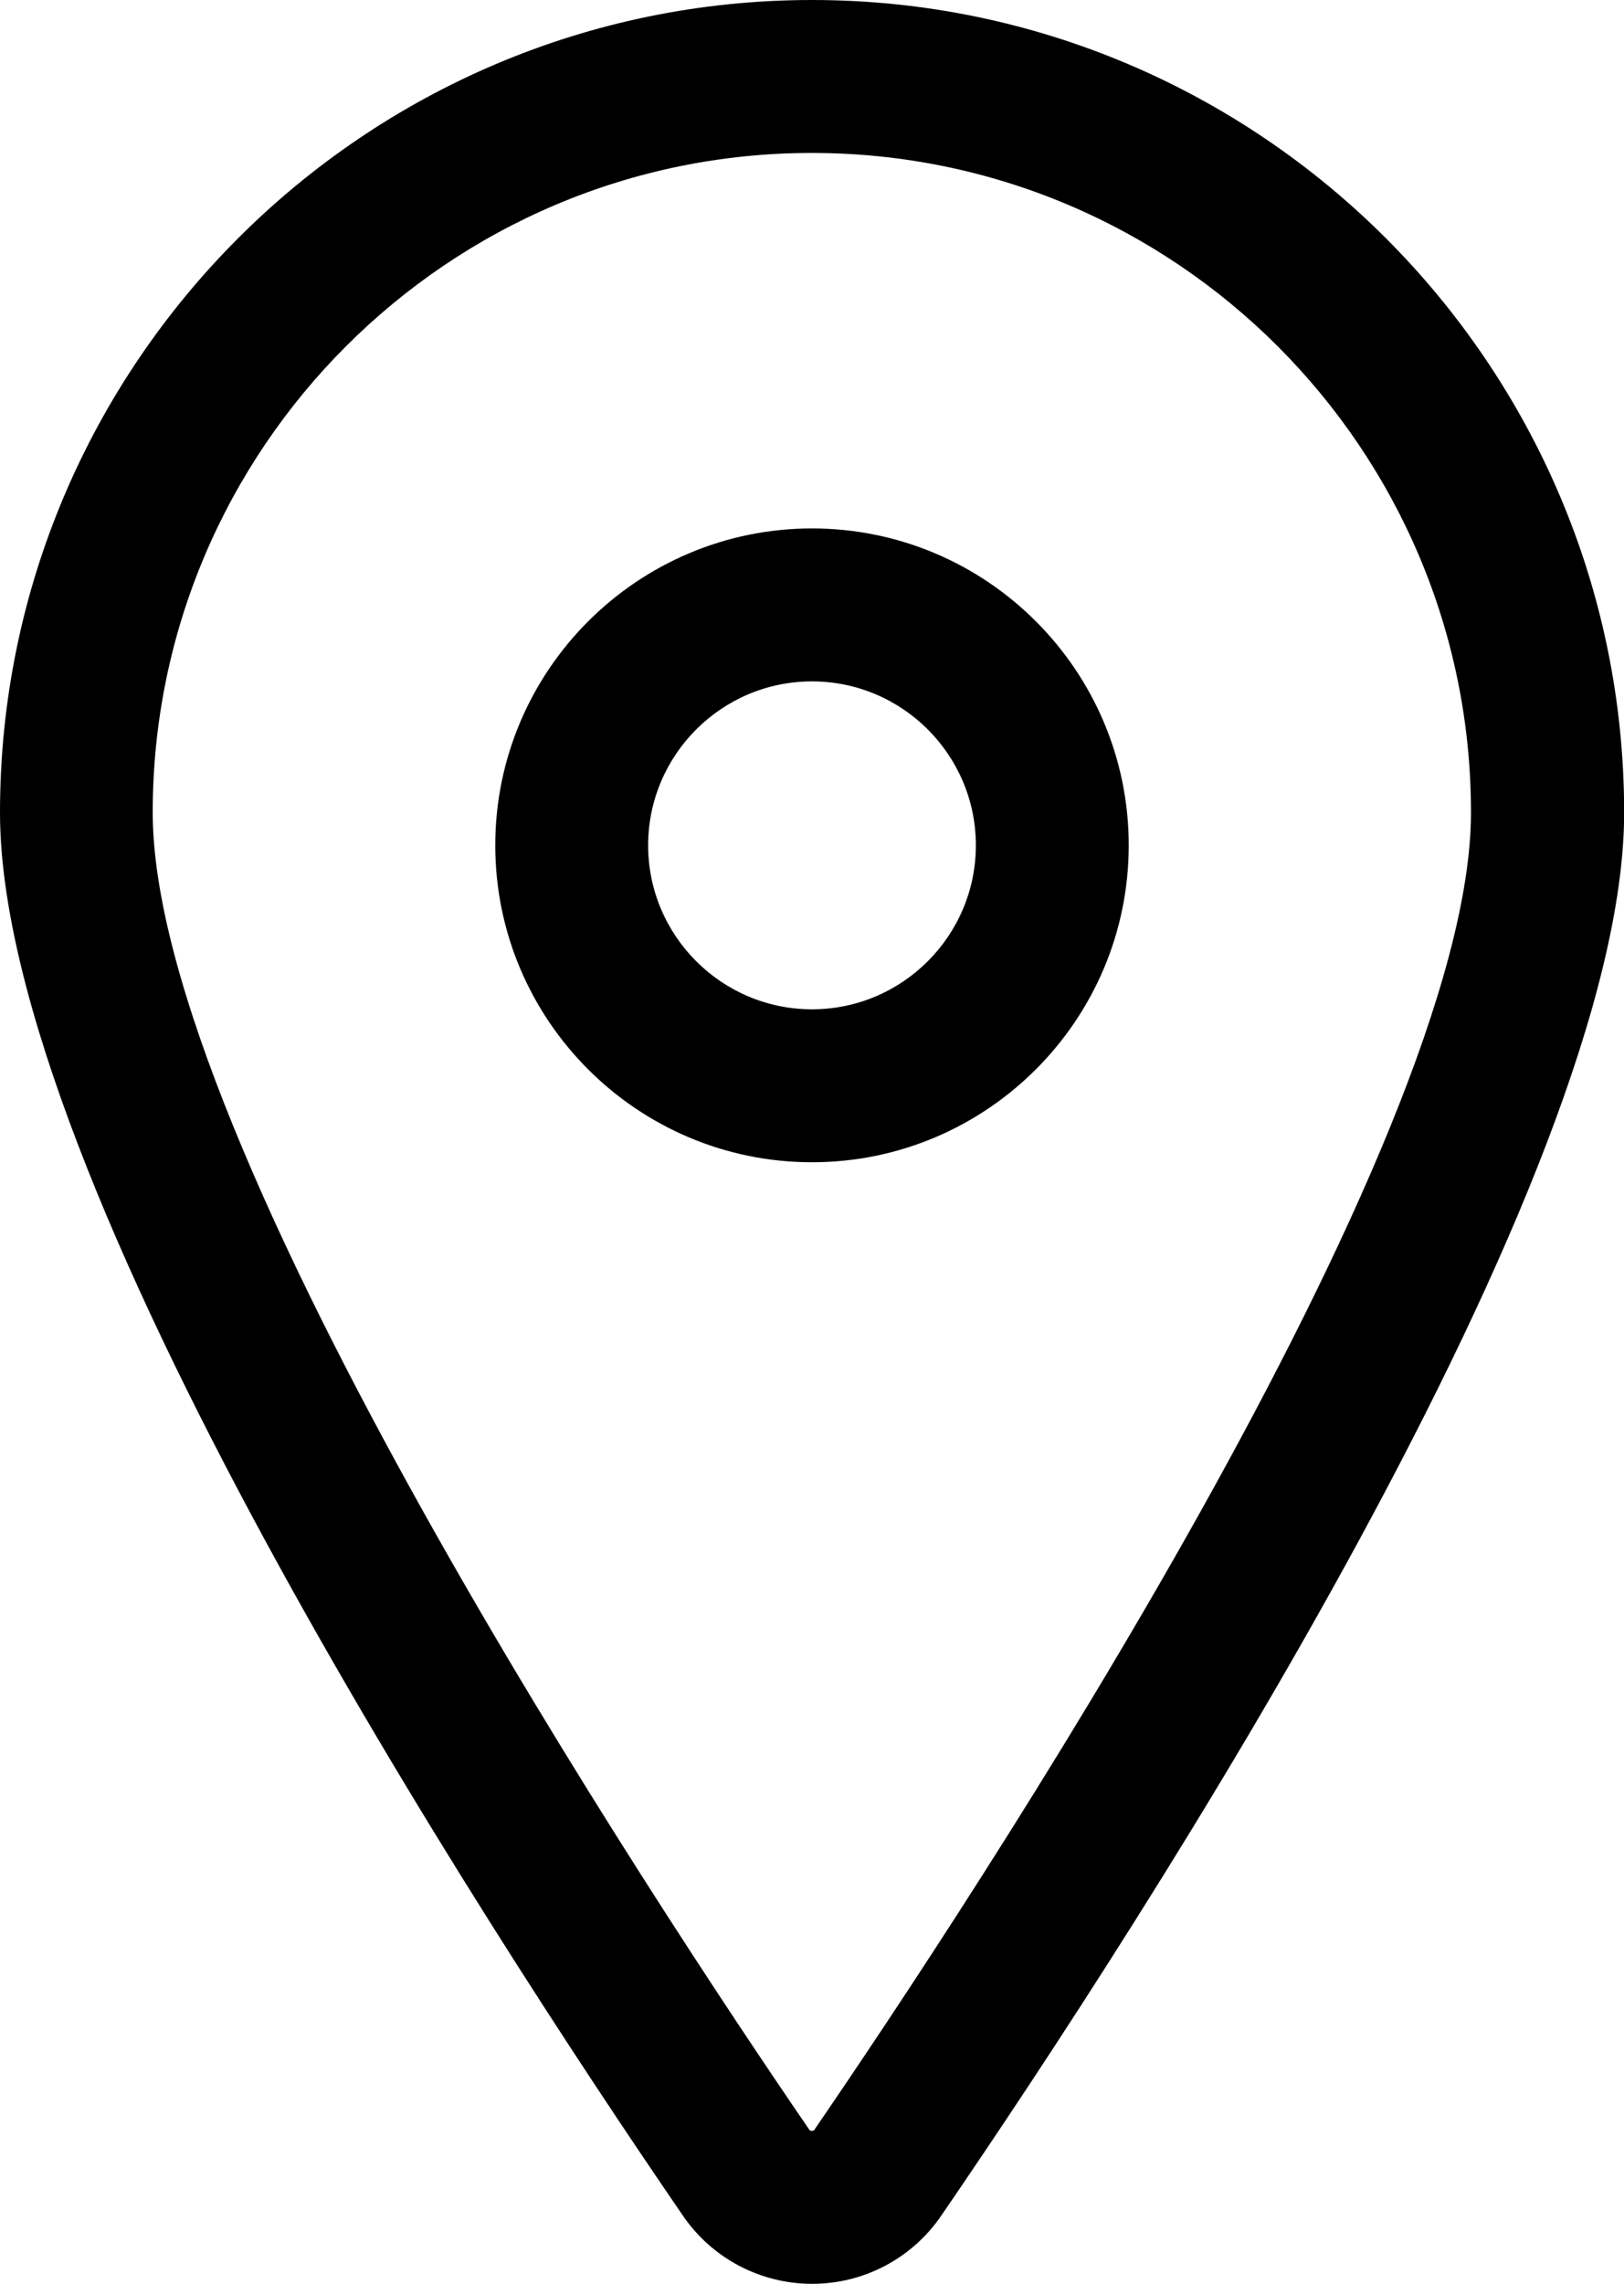 <?xml version="1.0" encoding="UTF-8"?>
<svg id="Layer_2" data-name="Layer 2" xmlns="http://www.w3.org/2000/svg" viewBox="0 0 106.24 149.32">
  <defs>
    <style>
      .cls-1 {
        fill: #000;
        stroke-width: 0px;
      }
    </style>
  </defs>
  <g id="ikonit">
    <g>
      <path class="cls-1" d="M53.12,0C23.83,0,0,23.83,0,53.12c0,23.97,31.24,72.15,44.68,91.75h0c1.91,2.79,5.07,4.45,8.45,4.45,3.38,0,6.53-1.66,8.44-4.45,13.43-19.6,44.68-67.78,44.68-91.75C106.24,23.83,82.41,0,53.12,0ZM53.32,139.21s-.07.11-.2.11-.17-.06-.2-.11c-10.07-14.7-42.93-64.33-42.93-86.09,0-23.78,19.34-43.12,43.12-43.12s43.12,19.34,43.12,43.12c0,21.77-32.86,71.4-42.93,86.09Z"/>
      <path class="cls-1" d="M53.12,34.55c-11.42,0-20.72,9.29-20.72,20.72s9.29,20.72,20.72,20.72,20.72-9.29,20.72-20.72-9.29-20.72-20.72-20.72ZM53.12,65.99c-5.91,0-10.72-4.81-10.72-10.72s4.81-10.72,10.72-10.72,10.72,4.81,10.72,10.72-4.81,10.72-10.72,10.72Z"/>
    </g>
  </g>
</svg>